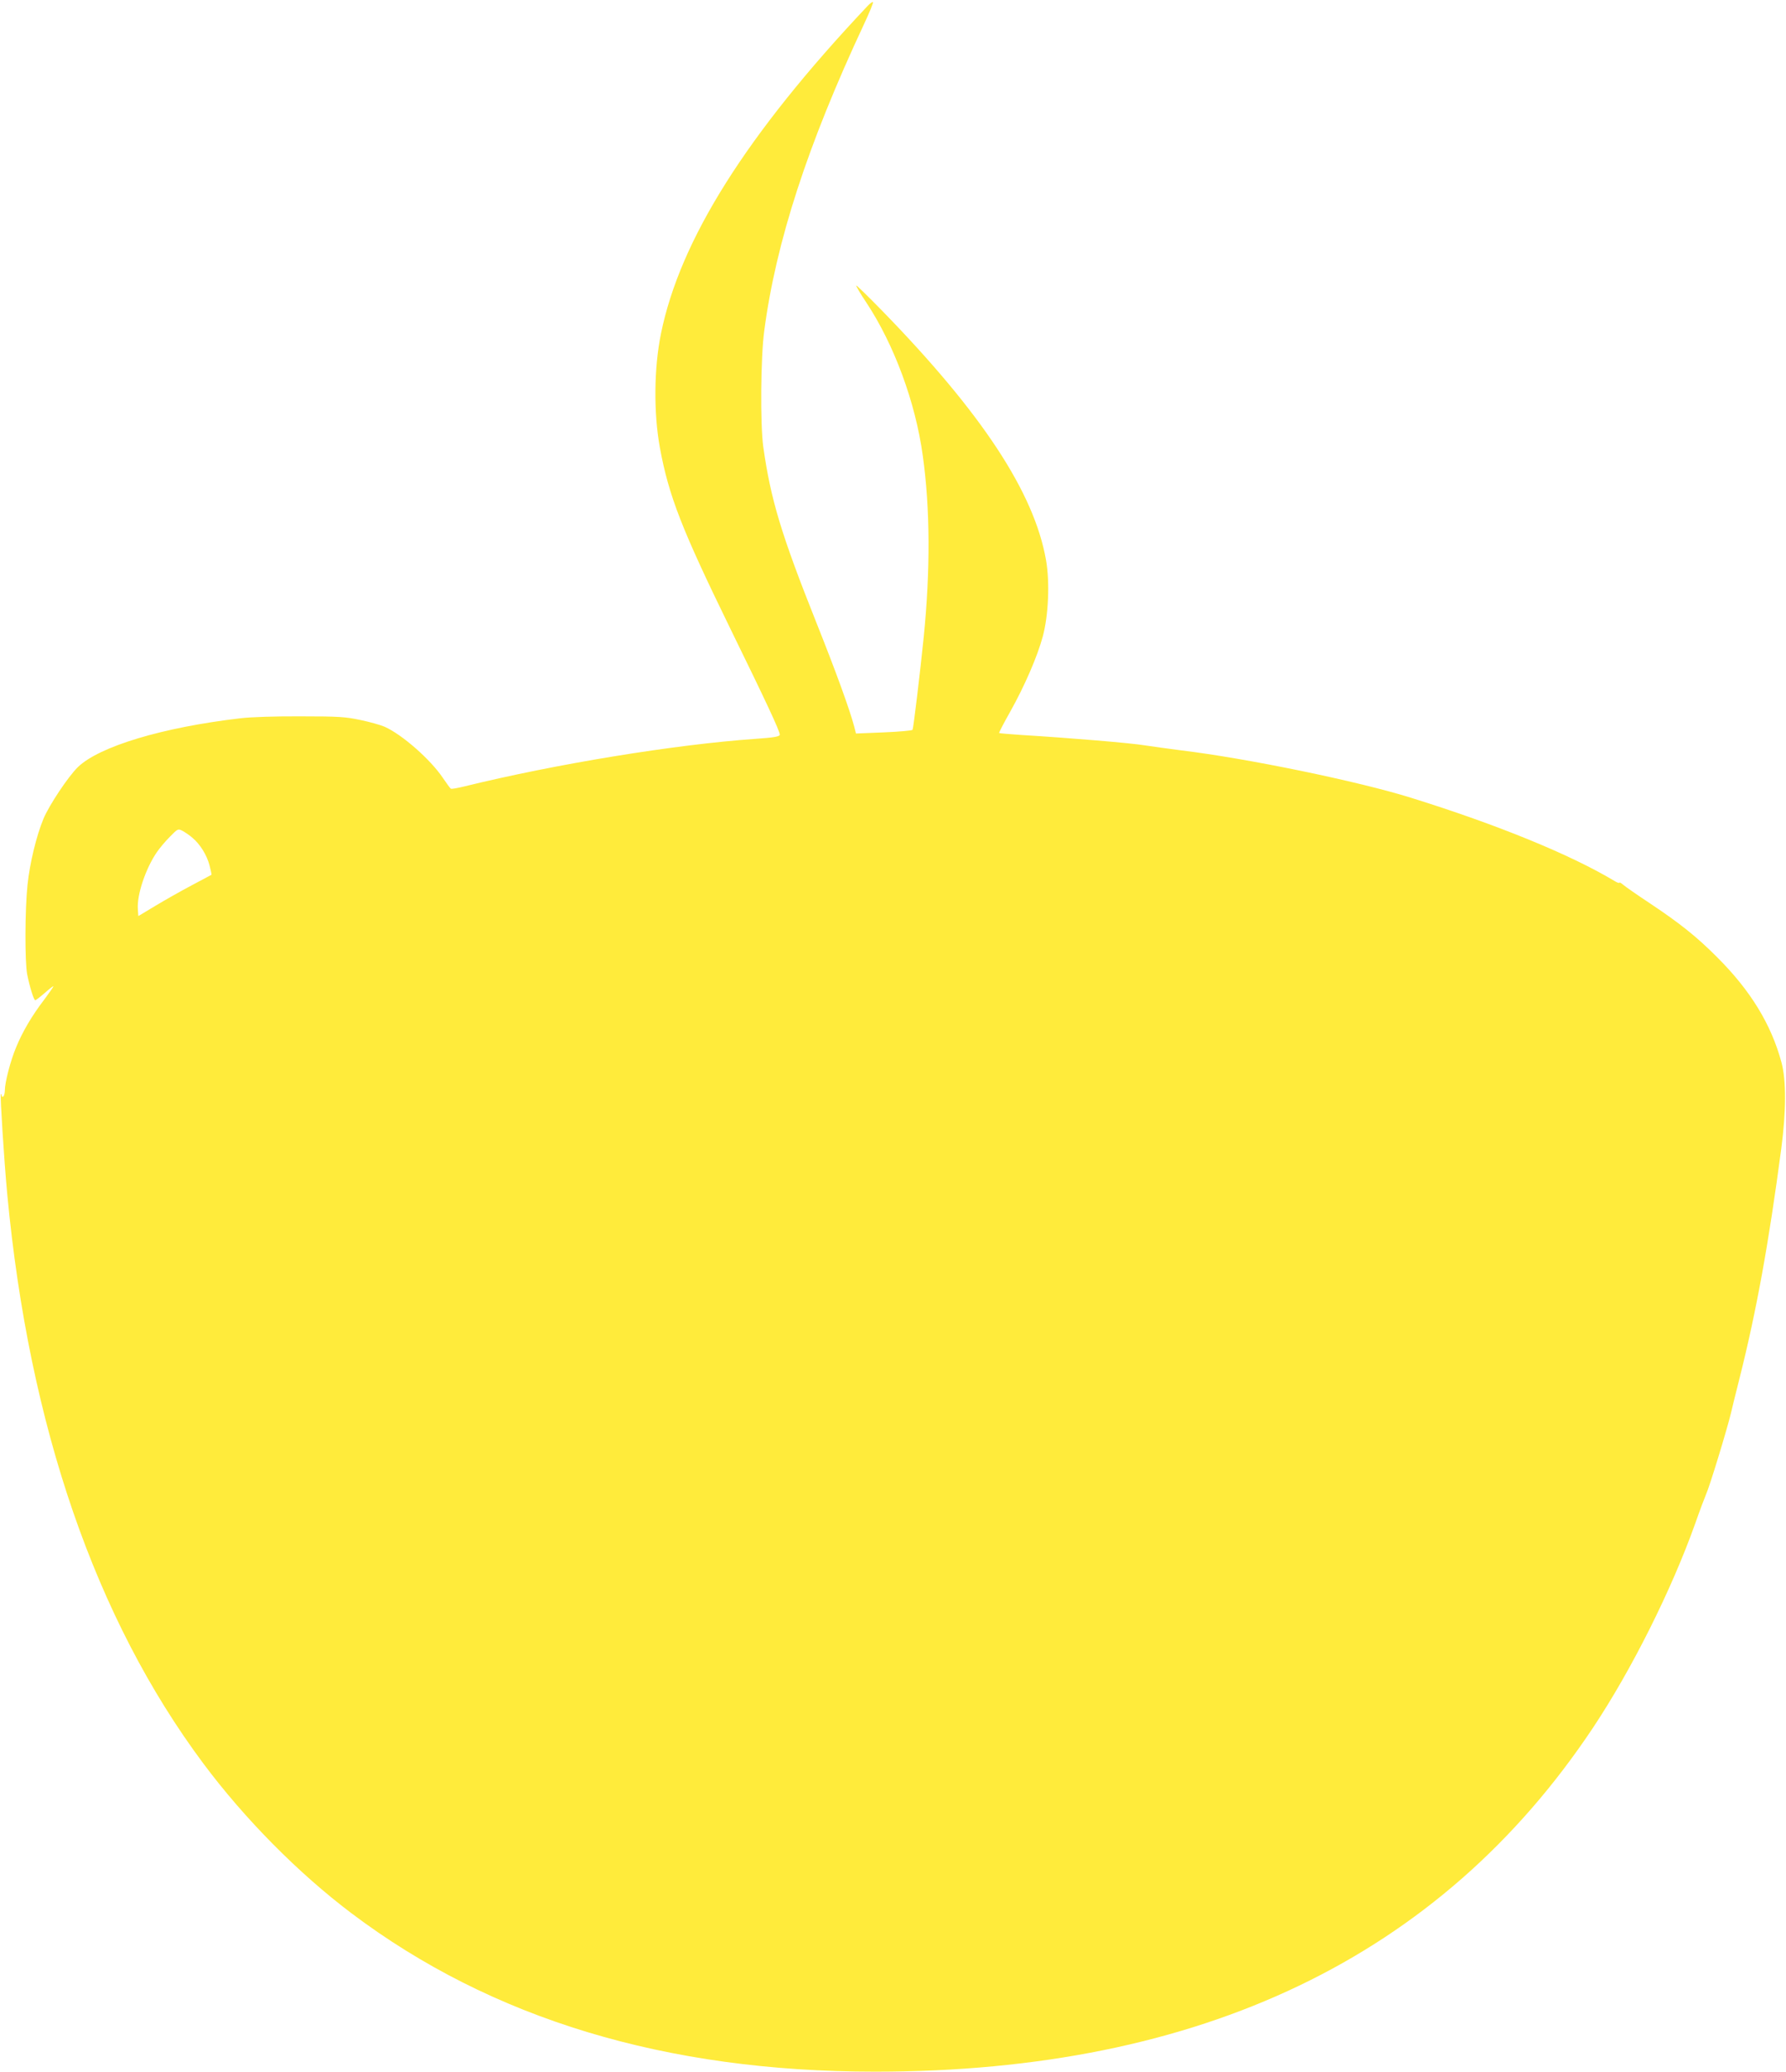 <?xml version="1.0" standalone="no"?>
<!DOCTYPE svg PUBLIC "-//W3C//DTD SVG 20010904//EN"
 "http://www.w3.org/TR/2001/REC-SVG-20010904/DTD/svg10.dtd">
<svg version="1.0" xmlns="http://www.w3.org/2000/svg"
 width="1104pt" height="1280pt" viewBox="0 0 1104 1280"
 preserveAspectRatio="xMidYMid meet">
<g transform="translate(0,1280) scale(0.1,-0.1)"
fill="#ffeb3b" stroke="none">
<path d="M5359 12759 c-745 -790 -1155 -1441 -1273 -2019 -44 -215 -46 -492
-7 -706 55 -299 136 -505 431 -1109 229 -468 310 -641 310 -664 0 -12 -34 -18
-150 -26 -500 -35 -1233 -155 -1800 -294 -41 -10 -78 -17 -83 -14 -4 2 -26 32
-49 66 -77 115 -253 269 -361 317 -23 10 -89 29 -147 41 -94 20 -134 23 -370
23 -156 1 -310 -4 -375 -12 -480 -56 -872 -174 -1004 -302 -60 -59 -176 -233
-212 -318 -44 -106 -85 -275 -99 -410 -16 -156 -17 -471 -2 -552 16 -79 41
-160 50 -160 4 0 31 21 60 46 28 25 52 43 52 40 0 -4 -26 -41 -58 -84 -75 -98
-133 -197 -172 -292 -35 -83 -70 -218 -70 -267 0 -17 -5 -35 -10 -38 -6 -3
-10 -1 -10 6 0 7 -2 10 -5 8 -5 -6 20 -407 40 -619 135 -1433 545 -2622 1212
-3516 256 -343 587 -677 914 -924 867 -654 1944 -980 3239 -980 2014 0 3493
708 4437 2125 239 359 486 852 633 1265 28 80 58 159 65 175 23 50 129 398
155 505 4 19 28 116 53 215 104 413 181 836 258 1420 30 229 31 420 1 531 -63
234 -191 444 -397 649 -126 127 -232 211 -415 333 -80 53 -155 105 -167 116
-13 11 -23 16 -23 12 0 -4 -15 1 -32 12 -271 162 -720 346 -1253 512 -325 102
-1018 245 -1425 294 -74 10 -175 23 -225 31 -84 14 -452 45 -763 64 -73 5
-134 10 -136 12 -2 2 28 60 67 129 91 162 170 345 203 468 35 130 44 334 20
471 -73 417 -394 906 -1015 1543 -85 87 -156 156 -158 154 -3 -2 25 -50 62
-105 172 -260 304 -617 349 -946 46 -326 47 -711 6 -1120 -22 -218 -64 -566
-69 -574 -3 -5 -83 -12 -178 -16 l-172 -7 -11 44 c-29 108 -112 336 -232 637
-219 549 -284 765 -330 1091 -19 140 -16 551 6 715 72 549 269 1153 616 1894
34 73 60 135 56 138 -3 3 -20 -9 -37 -28z m-4170 -5135 c48 -40 89 -106 106
-170 8 -32 14 -58 12 -59 -1 -1 -56 -30 -122 -65 -66 -35 -167 -92 -225 -127
l-105 -63 -3 44 c-6 88 48 249 117 350 17 25 53 68 81 96 49 50 50 51 79 36
16 -9 43 -27 60 -42z"/>
</g>
</svg>
